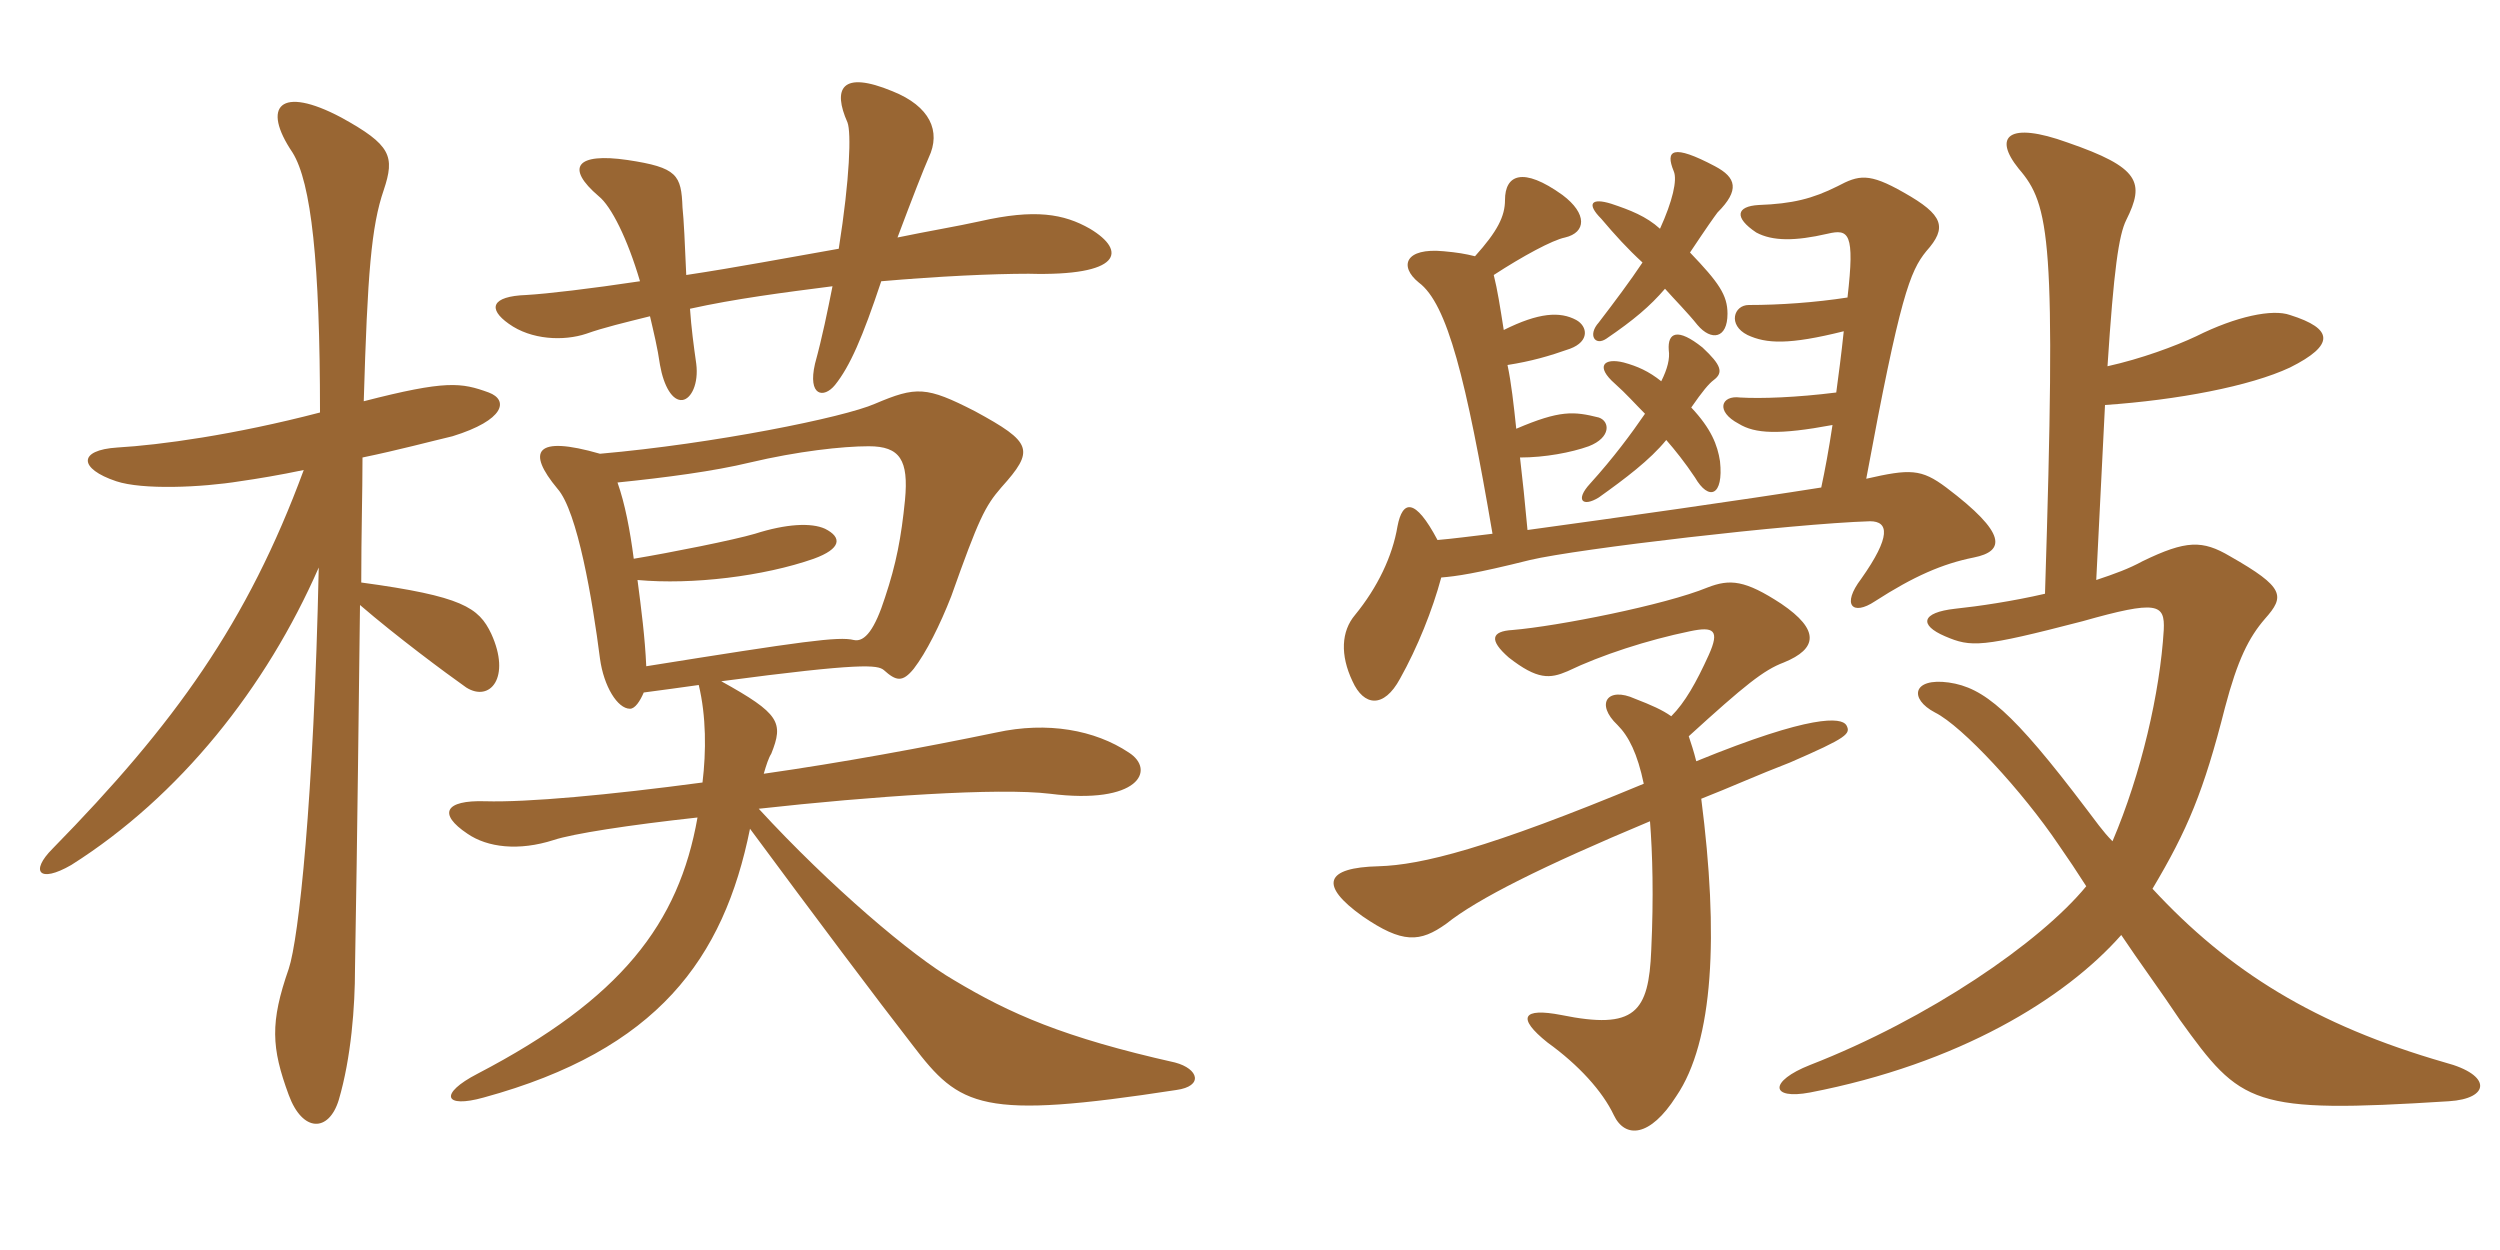 <svg xmlns="http://www.w3.org/2000/svg" xmlns:xlink="http://www.w3.org/1999/xlink" width="300" height="150"><path fill="#996633" padding="10" d="M130.80 27.45C127.65 25.65 124.20 25.05 117.60 26.55C114.90 27.15 111.30 27.75 107.70 28.50C109.50 23.70 110.85 20.25 111.45 18.90C112.95 15.75 111.60 12.75 107.10 10.95C100.95 8.40 99.90 10.65 101.70 14.70C102.15 15.90 102 21.30 100.65 29.85C94.65 30.90 88.35 32.10 82.35 33C82.20 29.40 82.05 26.25 81.90 24.90C81.75 21 81.30 20.10 75.30 19.20C69.15 18.30 67.80 20.10 71.85 23.55C73.35 24.75 75.30 28.65 76.80 33.75C70.80 34.65 65.70 35.25 63.15 35.40C58.95 35.55 58.50 37.05 61.05 38.85C63.75 40.80 67.65 40.95 70.35 40.05C72.45 39.30 75 38.70 78 37.95C78.45 39.90 78.90 41.70 79.20 43.80C79.65 46.35 80.70 48.15 81.90 48C82.95 47.85 83.85 46.05 83.55 43.65C83.25 41.55 82.95 39.30 82.80 37.05C88.20 35.85 94.05 35.10 99.90 34.35C99.30 37.35 98.70 40.35 97.80 43.65C96.90 47.55 98.85 47.85 100.20 46.20C102 43.95 103.50 40.50 105.75 33.75C112.65 33.15 119.10 32.85 123.45 32.85C134.55 33.15 135.30 30.15 130.80 27.45ZM58.95 76.05C57.45 72.90 55.50 71.55 43.35 69.90C43.35 64.05 43.50 59.10 43.50 54.90C47.85 54 51.75 52.95 54.30 52.35C60.60 50.40 61.05 48 58.65 47.10C55.35 45.90 53.55 45.60 43.65 48.15C44.10 32.85 44.55 27.15 46.05 22.80C47.40 18.75 46.95 17.40 40.95 14.10C33.60 10.20 31.35 12.75 35.10 18.30C37.35 21.90 38.40 31.50 38.40 49.50C28.05 52.20 19.20 53.40 14.10 53.70C9.30 54 9.45 56.25 13.95 57.75C17.10 58.80 24.15 58.50 28.80 57.75C30.90 57.45 33.60 57 36.45 56.40C29.70 74.70 21 86.85 6.30 101.85C3.60 104.55 4.65 106.05 8.55 103.80C21.60 95.55 31.95 82.50 38.25 68.10C37.65 96 35.85 112.65 34.65 116.25C32.40 122.70 32.55 125.70 34.65 131.40C36.30 135.90 39.45 135.90 40.65 132C42.15 126.90 42.60 120.75 42.60 116.25C42.90 99 43.05 84.30 43.20 72.60C47.55 76.35 53.40 80.70 55.95 82.50C58.80 84.30 61.35 81.30 58.95 76.05ZM141.15 130.80C144.45 130.35 143.85 128.25 141 127.50C127.65 124.50 121.20 121.65 114.45 117.60C109.50 114.75 99.60 106.35 91.05 97.05C104.55 95.55 119.85 94.50 126 95.25C136.65 96.60 138.75 92.40 135.45 90.30C131.40 87.60 125.70 86.55 119.55 87.90C110.85 89.70 101.10 91.50 91.65 92.85C91.95 91.80 92.25 90.90 92.55 90.45C94.05 86.70 93.60 85.65 86.55 81.75C103.50 79.50 105.30 79.80 106.05 80.40C107.55 81.75 108.30 81.90 109.65 80.25C111.15 78.30 112.80 75 114.15 71.55C117.45 62.25 118.20 60.75 120.15 58.50C124.20 54 123.90 53.10 117 49.35C111.15 46.35 109.95 46.35 105 48.45C101.25 50.10 85.65 53.25 72 54.45C64.20 52.20 63.15 54.15 66.90 58.65C69.30 61.35 71.10 72 72 79.05C72.45 82.35 74.10 85.05 75.60 85.05C76.20 85.05 76.80 84.15 77.25 83.10C79.50 82.80 81.75 82.50 83.85 82.20C84.75 85.95 84.75 90.15 84.30 93.90C73.05 95.40 63.30 96.30 58.20 96.15C53.40 96 52.50 97.65 56.10 100.05C58.50 101.70 62.25 102.15 66.45 100.80C68.70 100.05 75.45 99 83.70 98.10C81.45 110.85 74.55 119.85 57.30 128.85C52.65 131.25 53.25 133.05 58.05 131.70C78.90 126 86.85 115.05 90 99.45C97.65 109.80 105.30 120 109.50 125.40C115.20 132.90 117.75 134.40 141.15 130.80ZM108.60 60C108.15 64.50 107.55 67.65 106.20 71.70C105 75.45 103.80 77.10 102.45 76.80C100.65 76.35 96.30 76.95 77.55 79.95C77.40 76.50 76.95 73.05 76.50 69.60C83.10 70.20 91.65 69.15 97.65 67.05C100.95 65.85 101.10 64.50 99 63.45C97.35 62.70 94.35 62.85 90.60 64.05C88.05 64.80 80.55 66.30 76.05 67.05C75.60 63.60 75 60.45 74.10 57.90C79.95 57.30 85.65 56.55 90 55.50C95.70 54.15 101.10 53.55 104.25 53.55C108 53.55 109.05 55.20 108.60 60ZM253.50 100.95C252.30 99.75 251.40 98.40 250.35 97.05C241.50 85.35 238.05 82.50 233.85 81.90C229.50 81.30 229.05 83.85 232.20 85.50C235.50 87.15 242.70 94.95 247.05 101.40C248.10 102.90 249.30 104.70 250.35 106.35C244.80 113.10 231.45 122.25 217.20 127.80C212.25 129.75 212.40 132 217.20 131.10C235.05 127.65 247.80 119.85 254.55 112.20C256.65 115.35 259.20 118.80 261.60 122.40C268.95 132.60 270.15 133.65 293.85 132.15C298.80 131.85 299.10 129 293.40 127.50C277.80 123 267.45 116.55 258.30 106.65C262.50 99.60 264.45 94.95 267 84.90C268.50 79.20 269.85 76.50 271.80 74.25C274.20 71.55 274.20 70.50 267.60 66.75C264.30 64.80 262.35 64.80 257.10 67.35C255.45 68.25 253.80 68.85 251.55 69.60L252.60 48.60C261.30 48 270 46.35 274.80 44.10C280.20 41.40 280.05 39.45 274.80 37.80C272.70 37.05 268.35 37.95 263.55 40.35C261 41.55 256.95 43.05 252.90 43.95C253.65 32.40 254.25 28.20 255.15 26.40C257.40 21.90 256.80 20.10 248.10 17.10C241.05 14.55 239.10 16.35 242.25 20.25C246 24.60 246.75 28.65 245.40 71.25C241.50 72.15 237.45 72.75 234.60 73.05C230.55 73.50 230.25 75 233.40 76.35C236.55 77.70 237.75 77.70 249.90 74.55C258.90 72 259.80 72.45 259.65 75.60C259.20 83.10 256.95 92.85 253.50 100.95ZM200.55 85.95C199.50 85.20 198.15 84.60 196.20 83.85C192.90 82.35 191.40 84.45 194.10 87C195.45 88.35 196.50 90.45 197.25 94.05C178.50 101.85 170.55 103.80 165.45 103.95C159 104.10 158.25 106.20 163.50 109.95C168.30 113.25 170.40 113.10 173.55 110.85C177.30 107.85 185.10 103.95 198 98.55C198.30 102.45 198.45 107.55 198.15 114C197.85 121.50 196.20 123.60 187.35 121.80C182.70 120.90 181.95 122.10 185.70 125.10C189.45 127.80 192.30 130.95 193.65 133.80C195 136.65 198 136.50 201.15 131.55C205.65 124.95 206.25 112.20 204.15 95.85C207.60 94.50 210.90 93 214.80 91.50C221.70 88.50 222.15 88.05 221.55 87C220.95 86.10 217.50 85.65 203.55 91.35C203.25 90.15 202.95 89.25 202.65 88.35C209.40 82.20 211.65 80.40 214.05 79.50C218.10 77.85 218.40 75.60 213.75 72.45C209.40 69.60 207.60 69.45 204.90 70.50C199.80 72.60 186.90 75.15 181.50 75.60C178.95 75.75 178.65 76.80 181.05 78.90C184.50 81.60 186 81.45 188.10 80.55C192.15 78.60 197.70 76.80 202.80 75.75C205.65 75.15 206.40 75.60 205.05 78.60C203.55 81.90 202.20 84.30 200.55 85.95ZM199.95 52.80C201 54 202.20 55.50 203.40 57.30C205.05 60.15 206.85 59.55 206.40 55.35C206.10 53.40 205.35 51.45 202.95 48.90C204.30 46.95 205.05 46.05 205.65 45.60C206.85 44.70 206.55 43.80 204.30 41.70C201.30 39.30 200.10 39.90 200.25 42C200.40 43.05 200.10 44.25 199.35 45.75C197.85 44.55 196.50 43.95 194.85 43.50C192.45 42.90 191.40 43.95 193.80 46.05C195.15 47.25 196.20 48.45 197.40 49.65C195.75 52.05 193.65 54.90 190.80 58.05C189 60 189.90 60.90 191.85 59.70C195 57.45 198 55.20 199.95 52.80ZM199.80 34.65C201 36 202.50 37.50 203.70 39C205.35 40.95 207.30 40.65 207.30 37.65C207.30 35.40 206.25 33.90 202.80 30.30C204.90 27.15 205.65 26.10 206.10 25.50C208.80 22.80 208.35 21.30 205.80 19.95C200.70 17.25 199.80 18 200.85 20.55C201.30 21.60 200.70 24.15 199.20 27.45C197.55 25.95 195.60 25.20 193.35 24.45C190.95 23.70 190.35 24.45 192.15 26.25C193.80 28.20 195.30 29.85 197.10 31.50C195.60 33.75 193.80 36.15 191.85 38.70C190.50 40.20 191.40 41.55 192.75 40.65C196.05 38.40 198 36.75 199.80 34.65ZM177 30.75C175.80 30.45 174.90 30.30 173.25 30.15C168.60 29.70 167.85 31.95 170.25 33.90C173.70 36.45 175.95 45.60 179.10 64.05C176.55 64.35 174.30 64.65 172.50 64.80C169.80 59.70 168.30 60 167.70 63.15C167.10 66.75 165.30 70.50 162.60 73.80C160.95 75.75 160.80 78.60 162.30 81.75C163.65 84.75 166.05 85.05 168 81.45C170.10 77.70 171.90 73.20 172.95 69.30C174.75 69.15 177 68.85 183.60 67.20C189.30 65.85 214.95 62.85 224.40 62.55C226.65 62.55 226.95 64.35 223.35 69.45C220.95 72.60 222.30 73.95 225 72.15C229.65 69.15 233.10 67.65 236.85 66.90C240.60 66.15 240.90 64.05 233.55 58.50C230.55 56.25 229.20 56.25 223.95 57.45C228 35.55 229.20 32.55 231.15 30.15C233.70 27.30 233.25 25.80 228.45 23.10C224.25 20.70 223.05 21 220.50 22.35C217.50 23.85 215.10 24.45 211.05 24.60C208.35 24.75 208.05 26.10 210.75 27.90C212.70 28.95 215.40 28.95 219.30 28.05C221.85 27.45 222.60 27.90 221.70 35.70C217.80 36.30 213.60 36.60 209.85 36.60C208.05 36.60 207.30 39 209.70 40.20C211.95 41.25 214.65 41.40 221.25 39.75C220.95 42.60 220.65 44.85 220.35 47.10C215.55 47.70 211.35 47.85 208.80 47.70C206.55 47.40 205.80 49.35 208.65 50.85C210.60 52.05 213.45 52.20 219.90 51C219.45 54 219 56.40 218.55 58.50C209.10 60 194.25 62.10 183.30 63.60C183 60.30 182.70 57.45 182.40 54.90C185.40 54.90 188.55 54.30 190.65 53.55C193.35 52.50 193.20 50.55 191.85 50.10C188.85 49.35 187.20 49.20 181.95 51.45C181.65 48.60 181.35 45.90 180.90 43.80C183.75 43.35 185.85 42.75 188.40 41.85C190.80 40.95 190.50 39.15 189.15 38.40C187.20 37.35 184.65 37.50 180.45 39.60C180 36.75 179.70 34.80 179.25 33C182.70 30.75 186.30 28.80 187.80 28.50C190.35 27.90 190.50 25.65 187.50 23.40C182.70 19.95 180.60 21 180.60 24C180.60 25.95 179.70 27.75 177 30.75Z"/></svg>